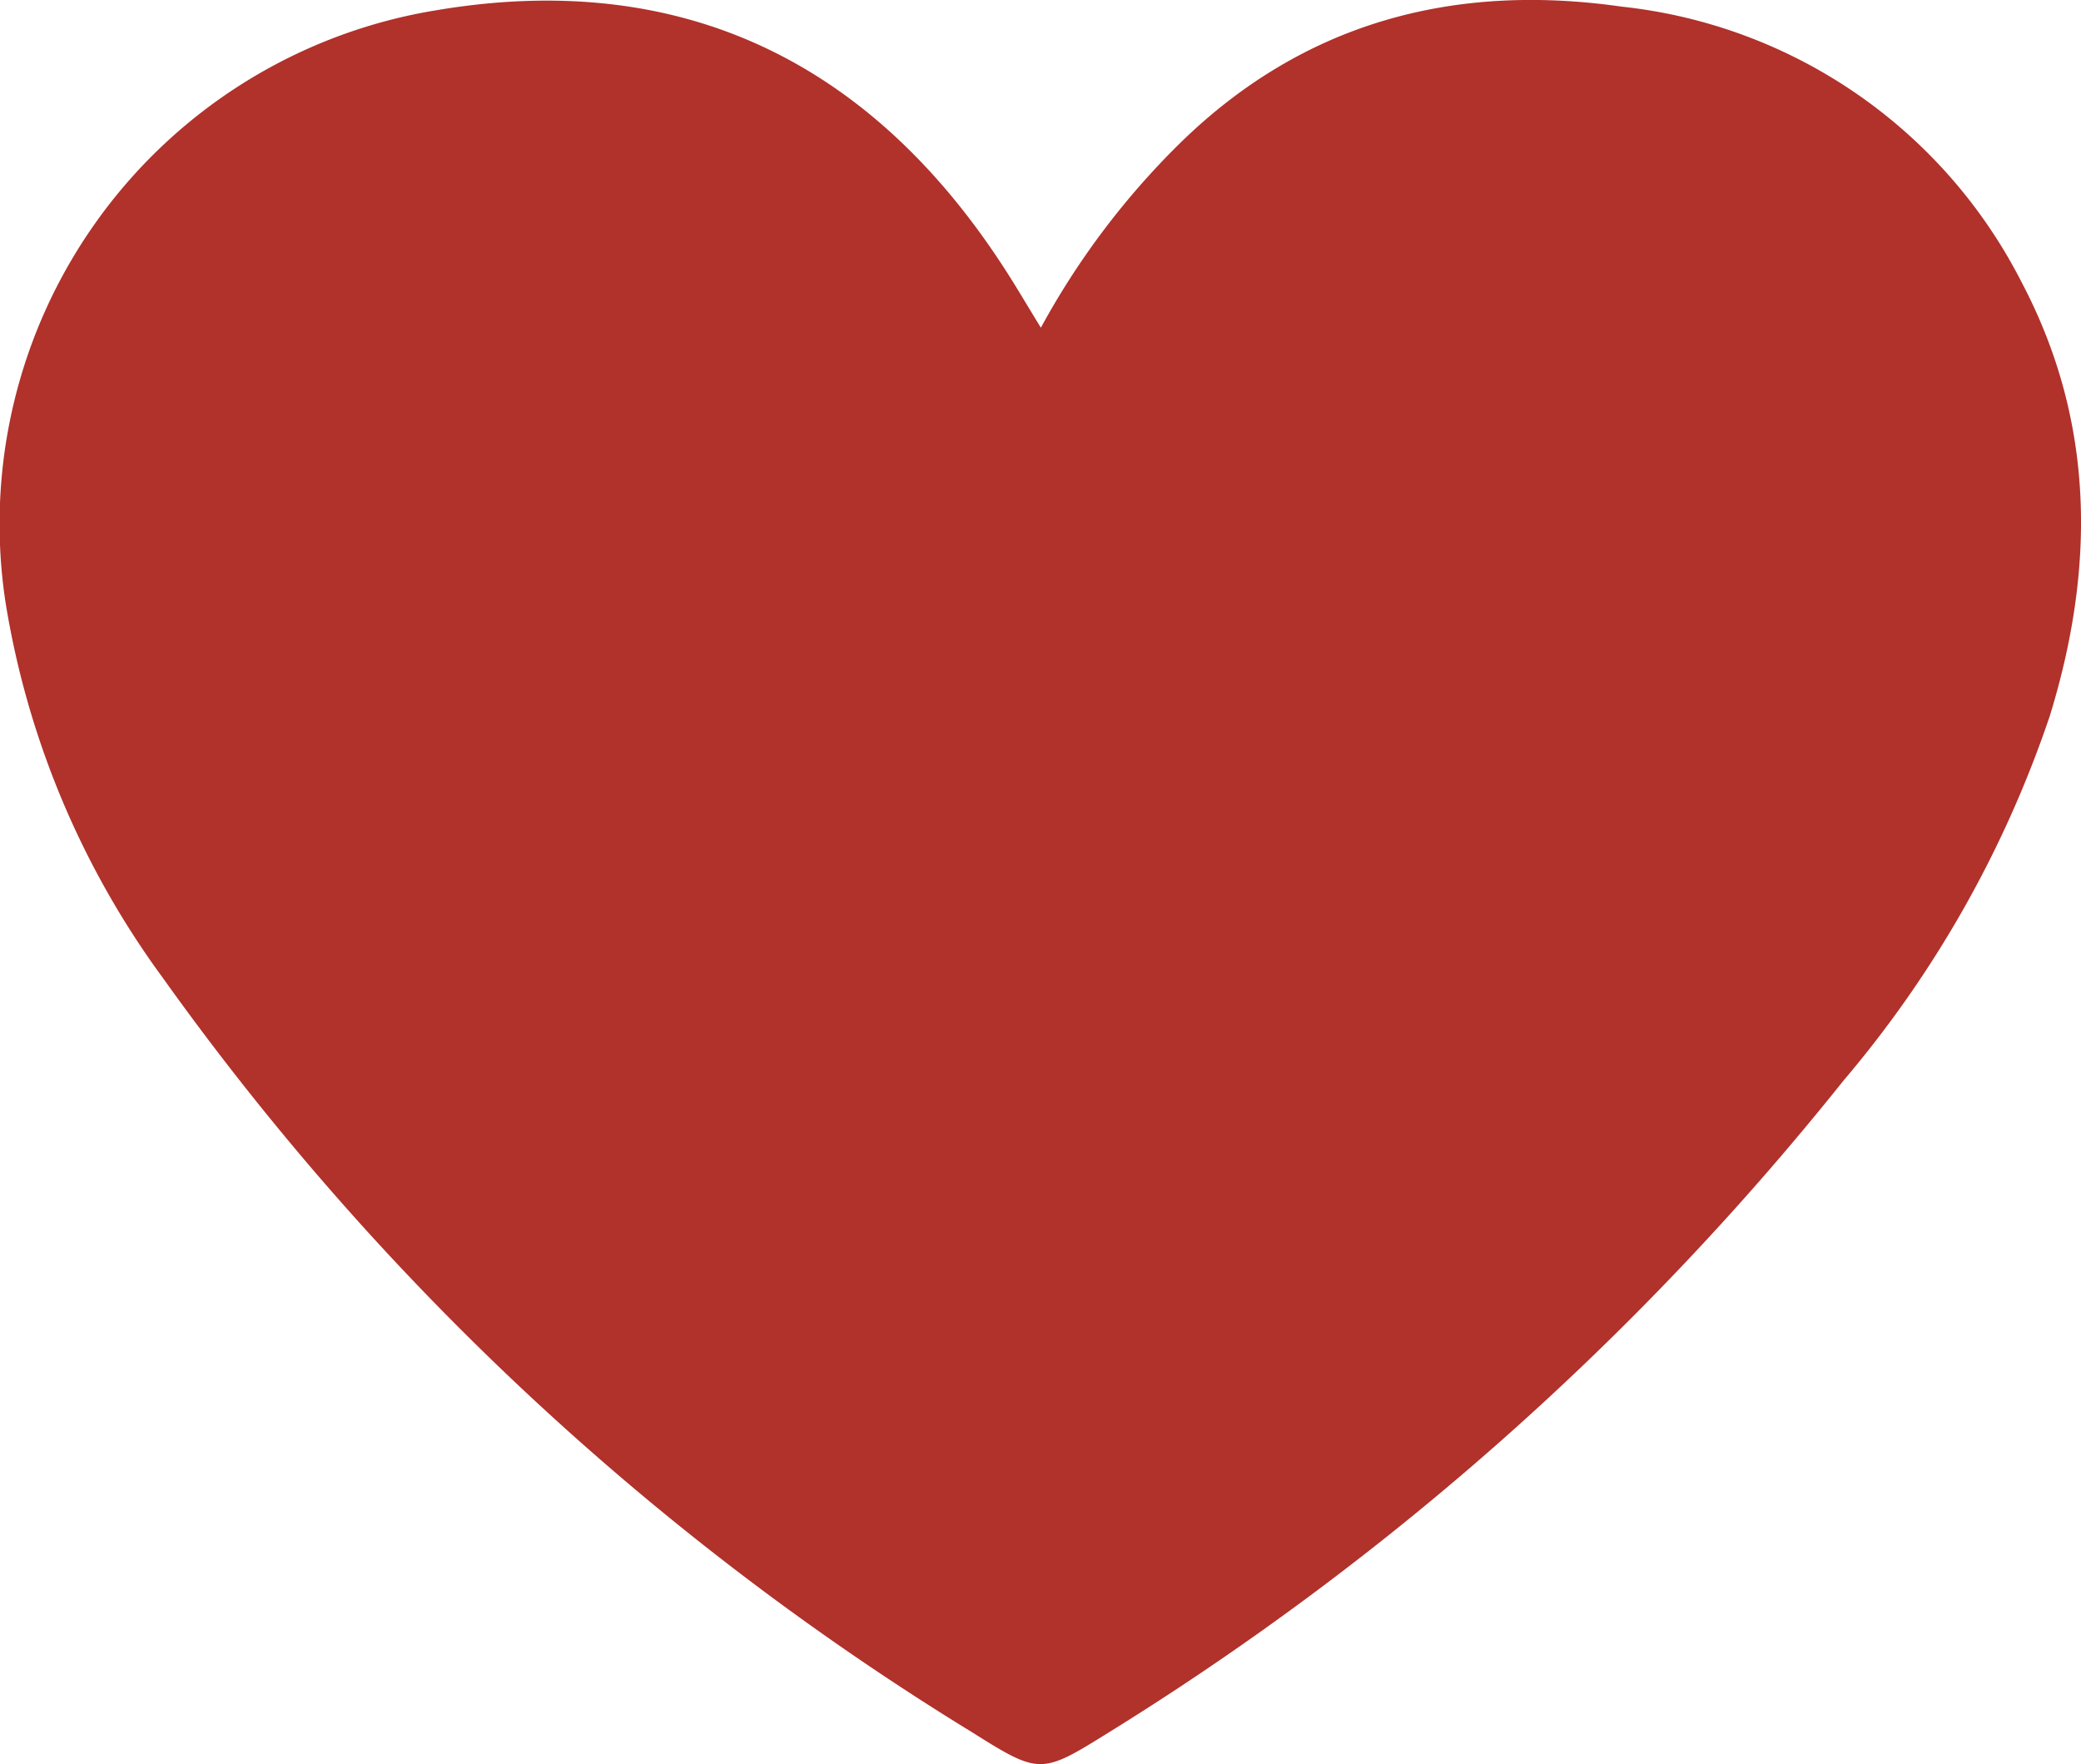 <svg id="Grupo_47" data-name="Grupo 47" xmlns="http://www.w3.org/2000/svg" width="71.985" height="61.018" viewBox="0 0 71.985 61.018">
  <g id="Grupo_20" data-name="Grupo 20" transform="translate(0 0)">
    <path id="Trazado_3" data-name="Trazado 3" d="M36.006,11.334a27.109,27.109,0,0,1,4.8-6.37C45.092.762,50.3-.6,56.1.23A17.632,17.632,0,0,1,69.931,9.763c2.542,4.82,2.552,9.882.977,14.993a38.467,38.467,0,0,1-7.136,12.617A99.657,99.657,0,0,1,38.378,59.908c-2.356,1.465-2.4,1.487-4.736.019A96.048,96.048,0,0,1,5.63,33.82,30.038,30.038,0,0,1,.2,20.891,18,18,0,0,1,15.092.355c8.362-1.412,15.038,1.668,19.783,9.133.362.568.7,1.149,1.13,1.846" transform="translate(0 0)" fill="#b1312b"/>
  </g>
</svg>
